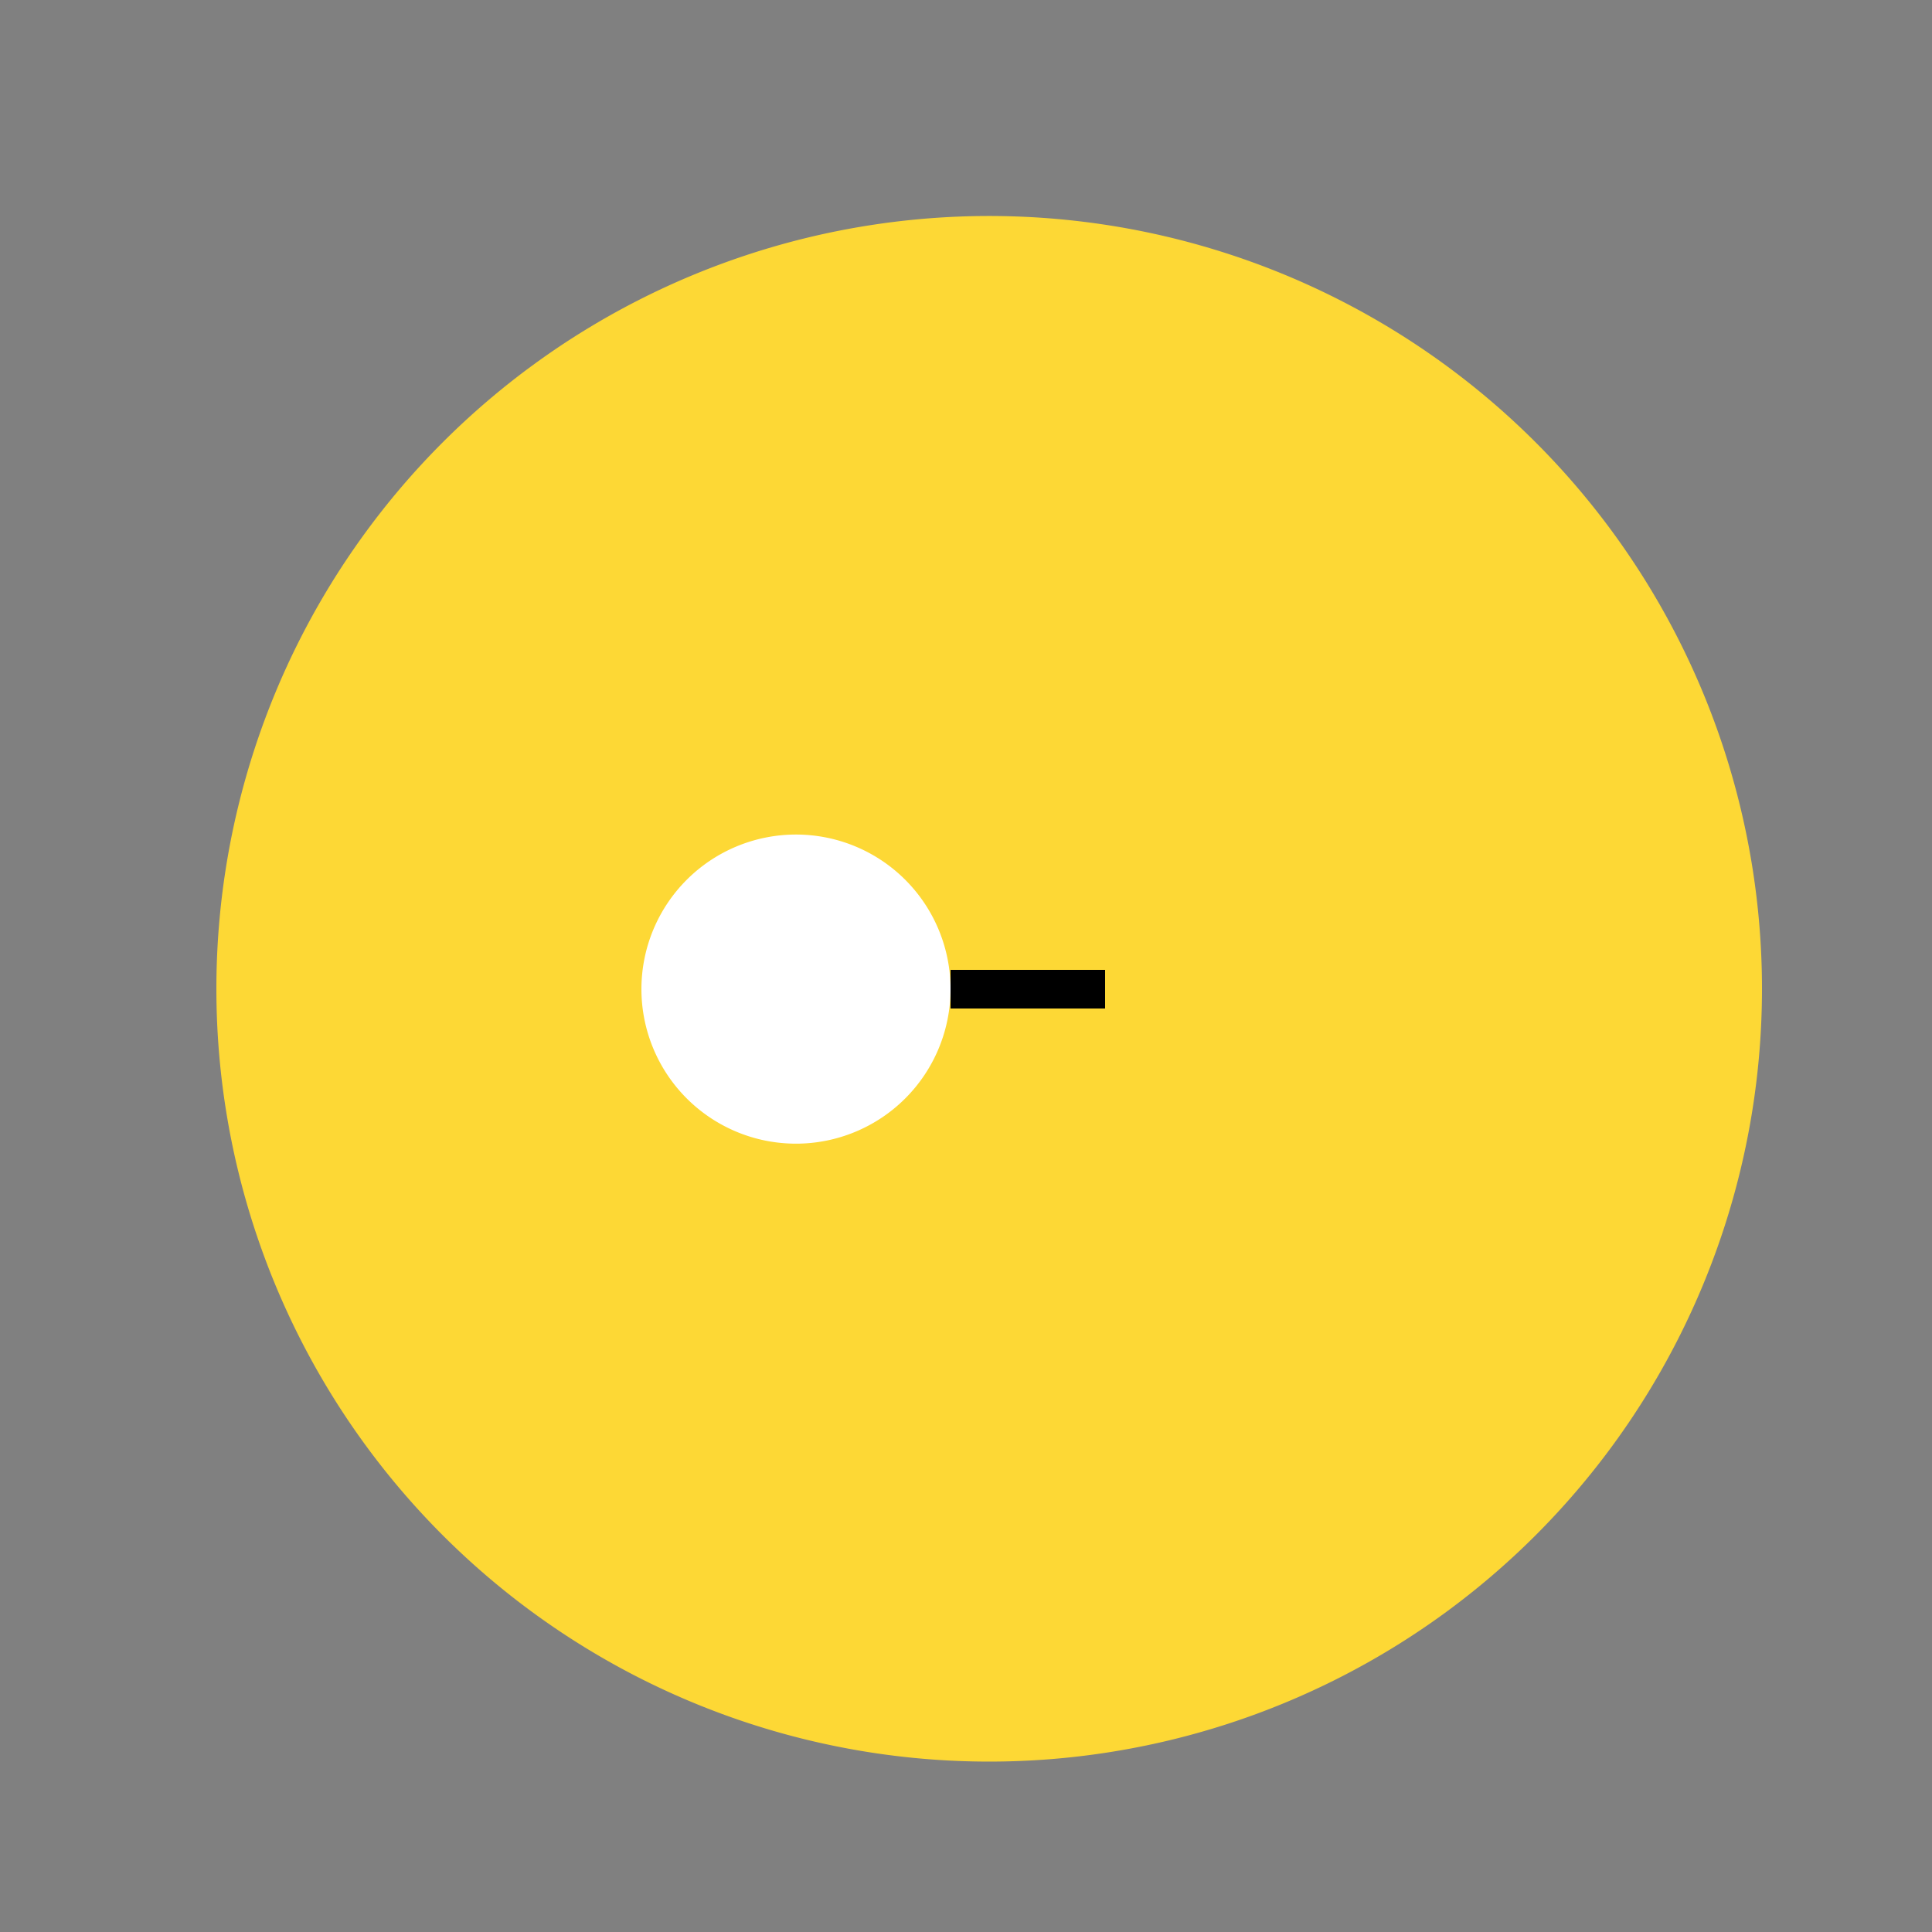 <!--

Generated by DrawGPT.
Free, open source, AI generated images in SVG, PNG, and HTML Canvas format.
https://drawgpt.ai

Created: 2023-11-29T01:17:26.188Z
Link: https://drawgpt.ai/prompt/126912/

-->
<svg xmlns="http://www.w3.org/2000/svg" xmlns:xlink="http://www.w3.org/1999/xlink" width="500" height="500"><rect width="100%" height="100%" fill="#808080" stroke="none"/><defs/><g><path fill="#fdd835" stroke="none" paint-order="stroke fill markers" d=" M 456 256 A 200 200 0 1 1 456 255.8"/><path fill="#ffffff" stroke="none" paint-order="stroke fill markers" d=" M 246 256 A 40 40 0 1 1 246 255.96"/><path fill="none" stroke="#000000" paint-order="fill stroke markers" d=" M 246 256 L 286 256" stroke-miterlimit="10" stroke-width="10" stroke-dasharray=""/></g></svg>
